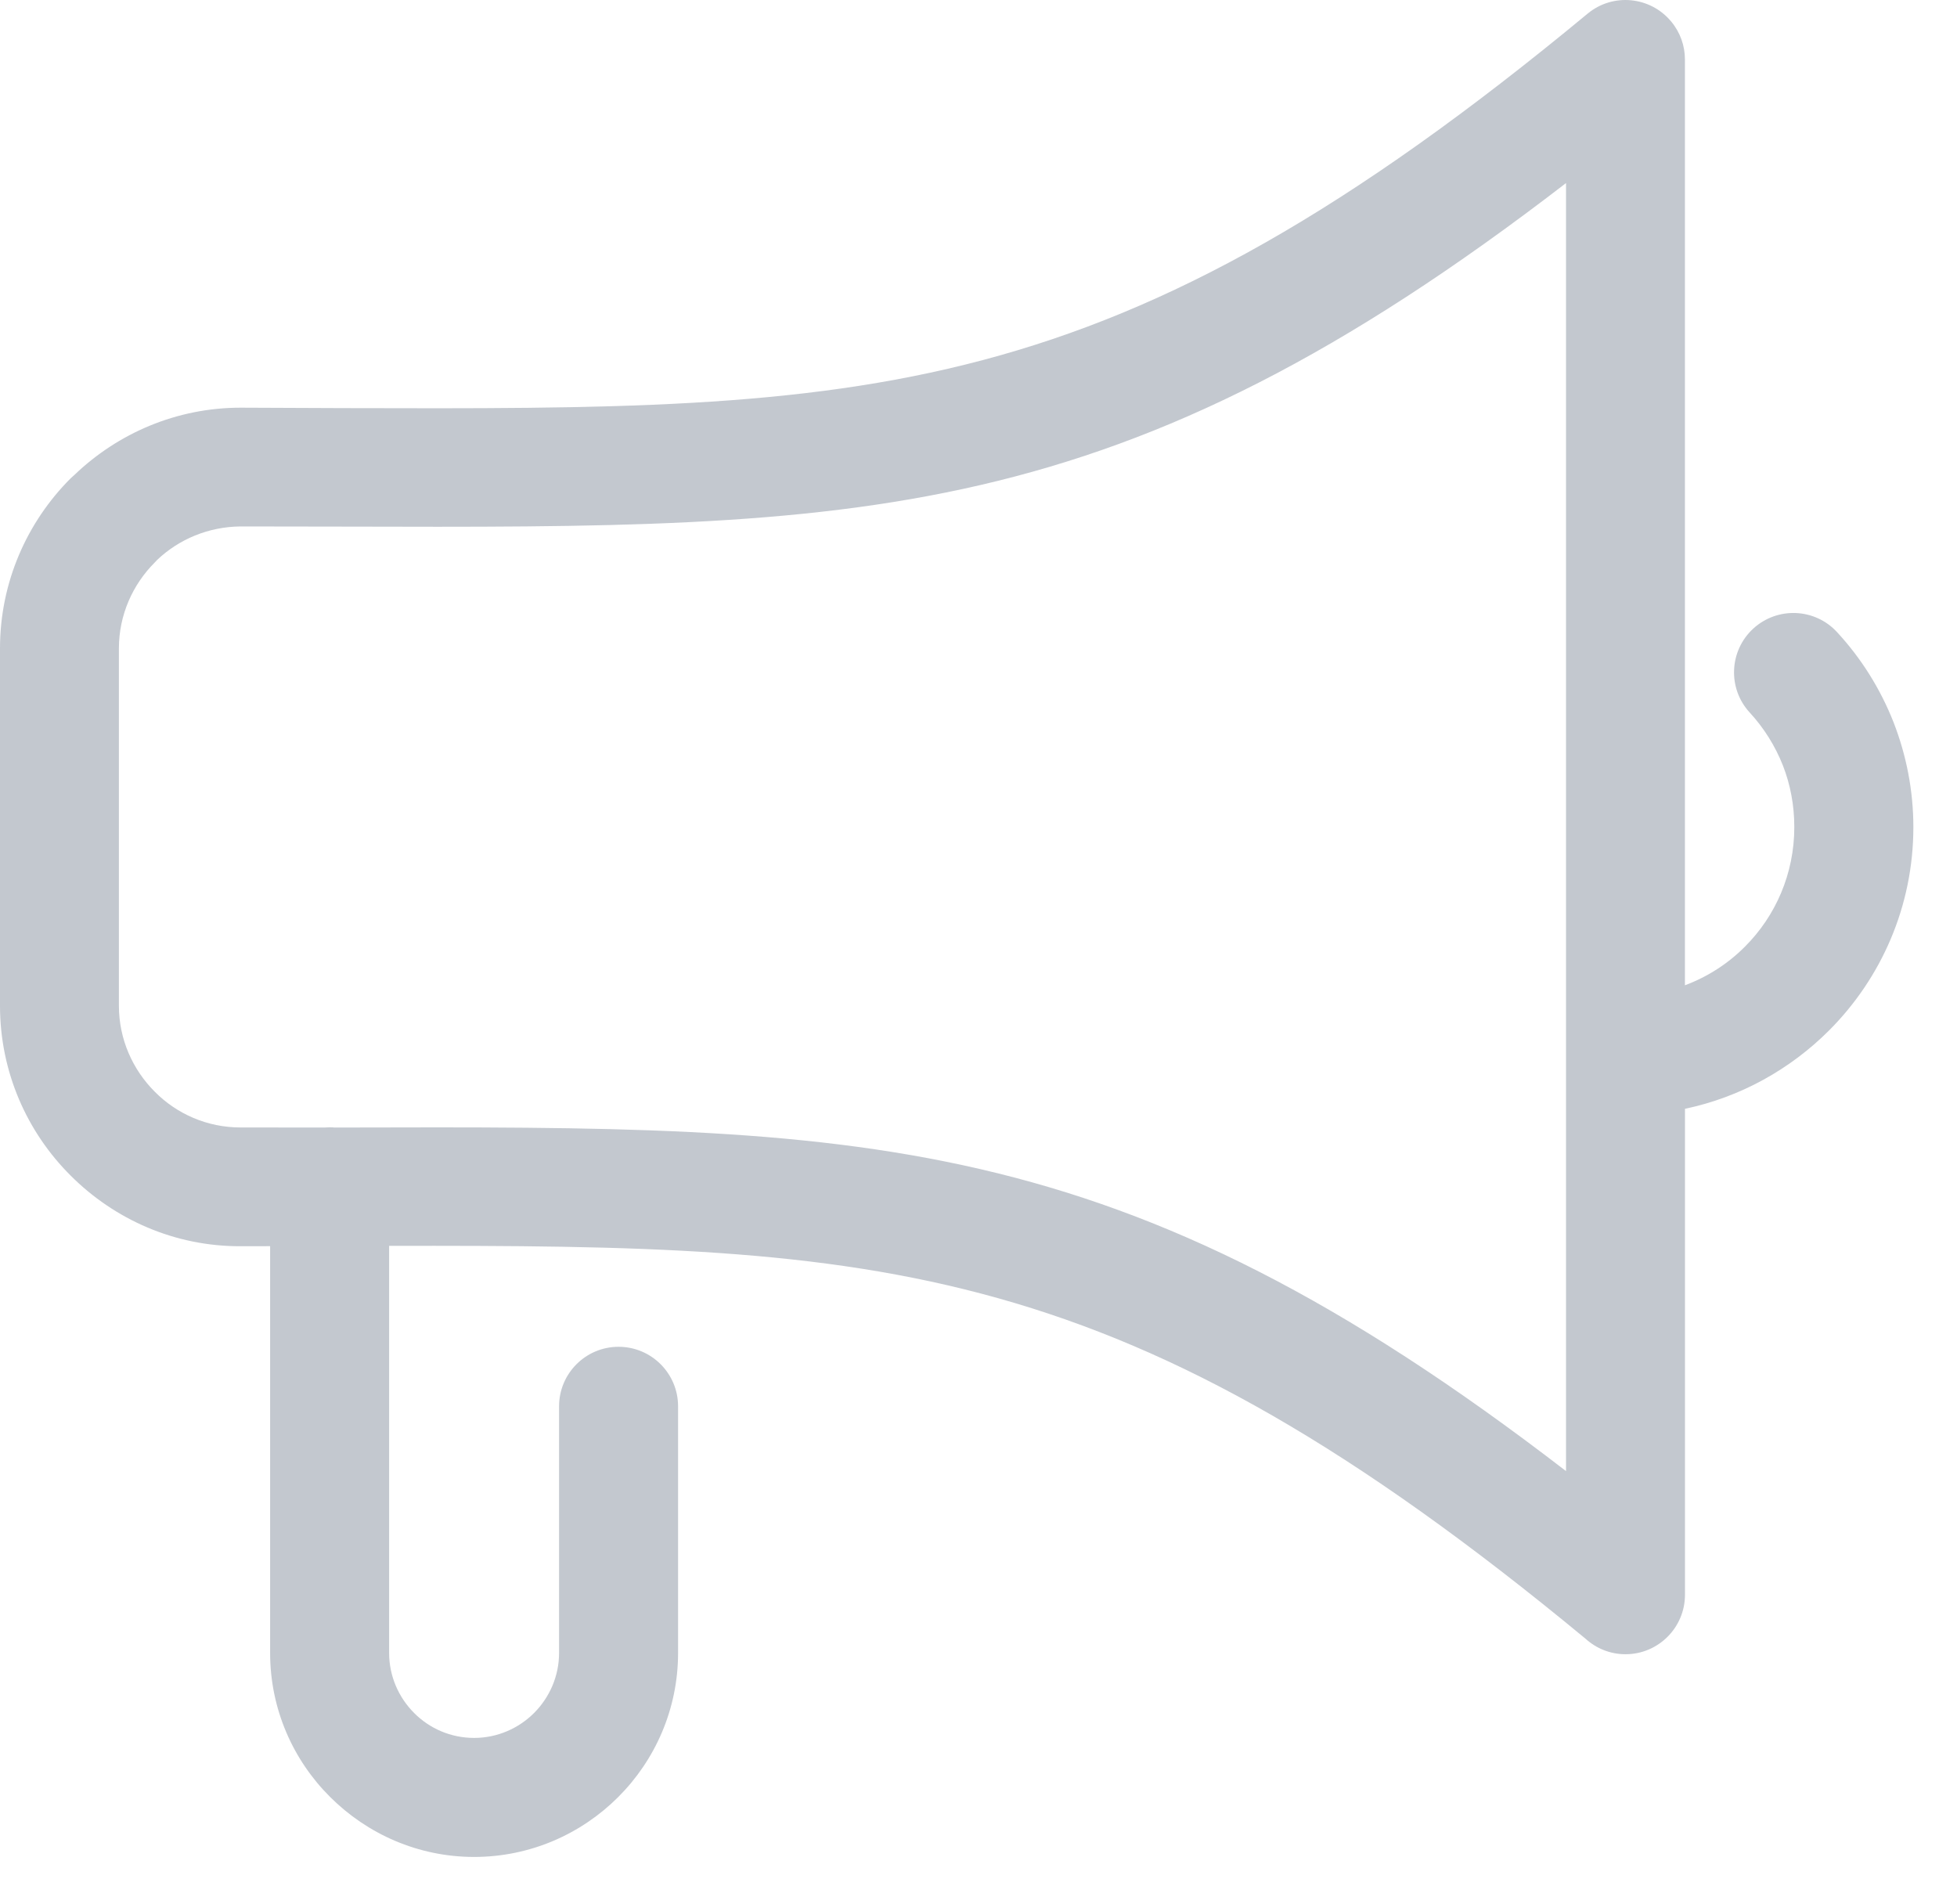<?xml version="1.0" encoding="UTF-8"?>
<svg xmlns="http://www.w3.org/2000/svg" width="37" height="36" viewBox="0 0 37 36" fill="none">
  <path d="M31.856 1.124V18.626C32.287 18.465 32.673 18.215 32.989 17.897L32.993 17.893C33.568 17.318 33.924 16.52 33.924 15.635C33.924 15.22 33.848 14.829 33.71 14.475C33.563 14.101 33.349 13.761 33.081 13.47C32.661 13.014 32.691 12.304 33.147 11.884C33.604 11.465 34.314 11.494 34.733 11.951C35.188 12.443 35.553 13.023 35.802 13.658C36.042 14.276 36.175 14.944 36.175 15.637C36.175 17.133 35.567 18.492 34.584 19.477L34.579 19.482C33.845 20.215 32.905 20.741 31.857 20.961V30.147C31.857 30.768 31.353 31.272 30.732 31.272C30.441 31.272 30.176 31.16 29.976 30.978C21.218 23.737 16.677 23.535 7.357 23.552V31.248C7.357 31.688 7.538 32.09 7.829 32.382C8.118 32.674 8.521 32.854 8.964 32.854C9.404 32.854 9.807 32.673 10.098 32.382C10.389 32.09 10.57 31.688 10.57 31.248V26.585C10.57 25.964 11.074 25.46 11.695 25.46C12.316 25.46 12.82 25.964 12.82 26.585V31.248C12.82 32.31 12.386 33.275 11.688 33.972C10.991 34.669 10.026 35.104 8.964 35.104C7.905 35.104 6.942 34.669 6.243 33.972C5.542 33.275 5.107 32.31 5.107 31.248V23.558L4.55 23.559C3.301 23.564 2.163 23.051 1.337 22.225C0.511 21.403 0 20.265 0 19.013V12.258C0 11.005 0.512 9.867 1.335 9.043L1.407 8.978C2.227 8.192 3.336 7.707 4.55 7.707L6.493 7.715C16.419 7.741 20.965 7.753 30.016 0.258C30.494 -0.138 31.201 -0.07 31.597 0.408C31.771 0.617 31.856 0.871 31.856 1.124ZM6.137 21.315C6.168 21.313 6.2 21.311 6.231 21.311C6.263 21.311 6.295 21.312 6.327 21.315H6.493C16.29 21.29 21.126 21.277 29.608 27.81V19.953V3.461C21.126 9.994 16.29 9.981 6.493 9.955L4.55 9.952C3.939 9.957 3.383 10.195 2.973 10.583L2.925 10.634C2.508 11.051 2.248 11.627 2.248 12.258V19.013C2.248 19.644 2.508 20.22 2.925 20.637C3.34 21.057 3.915 21.314 4.55 21.314L6.138 21.315H6.137Z" fill="#C3C8CF"></path>
</svg>
